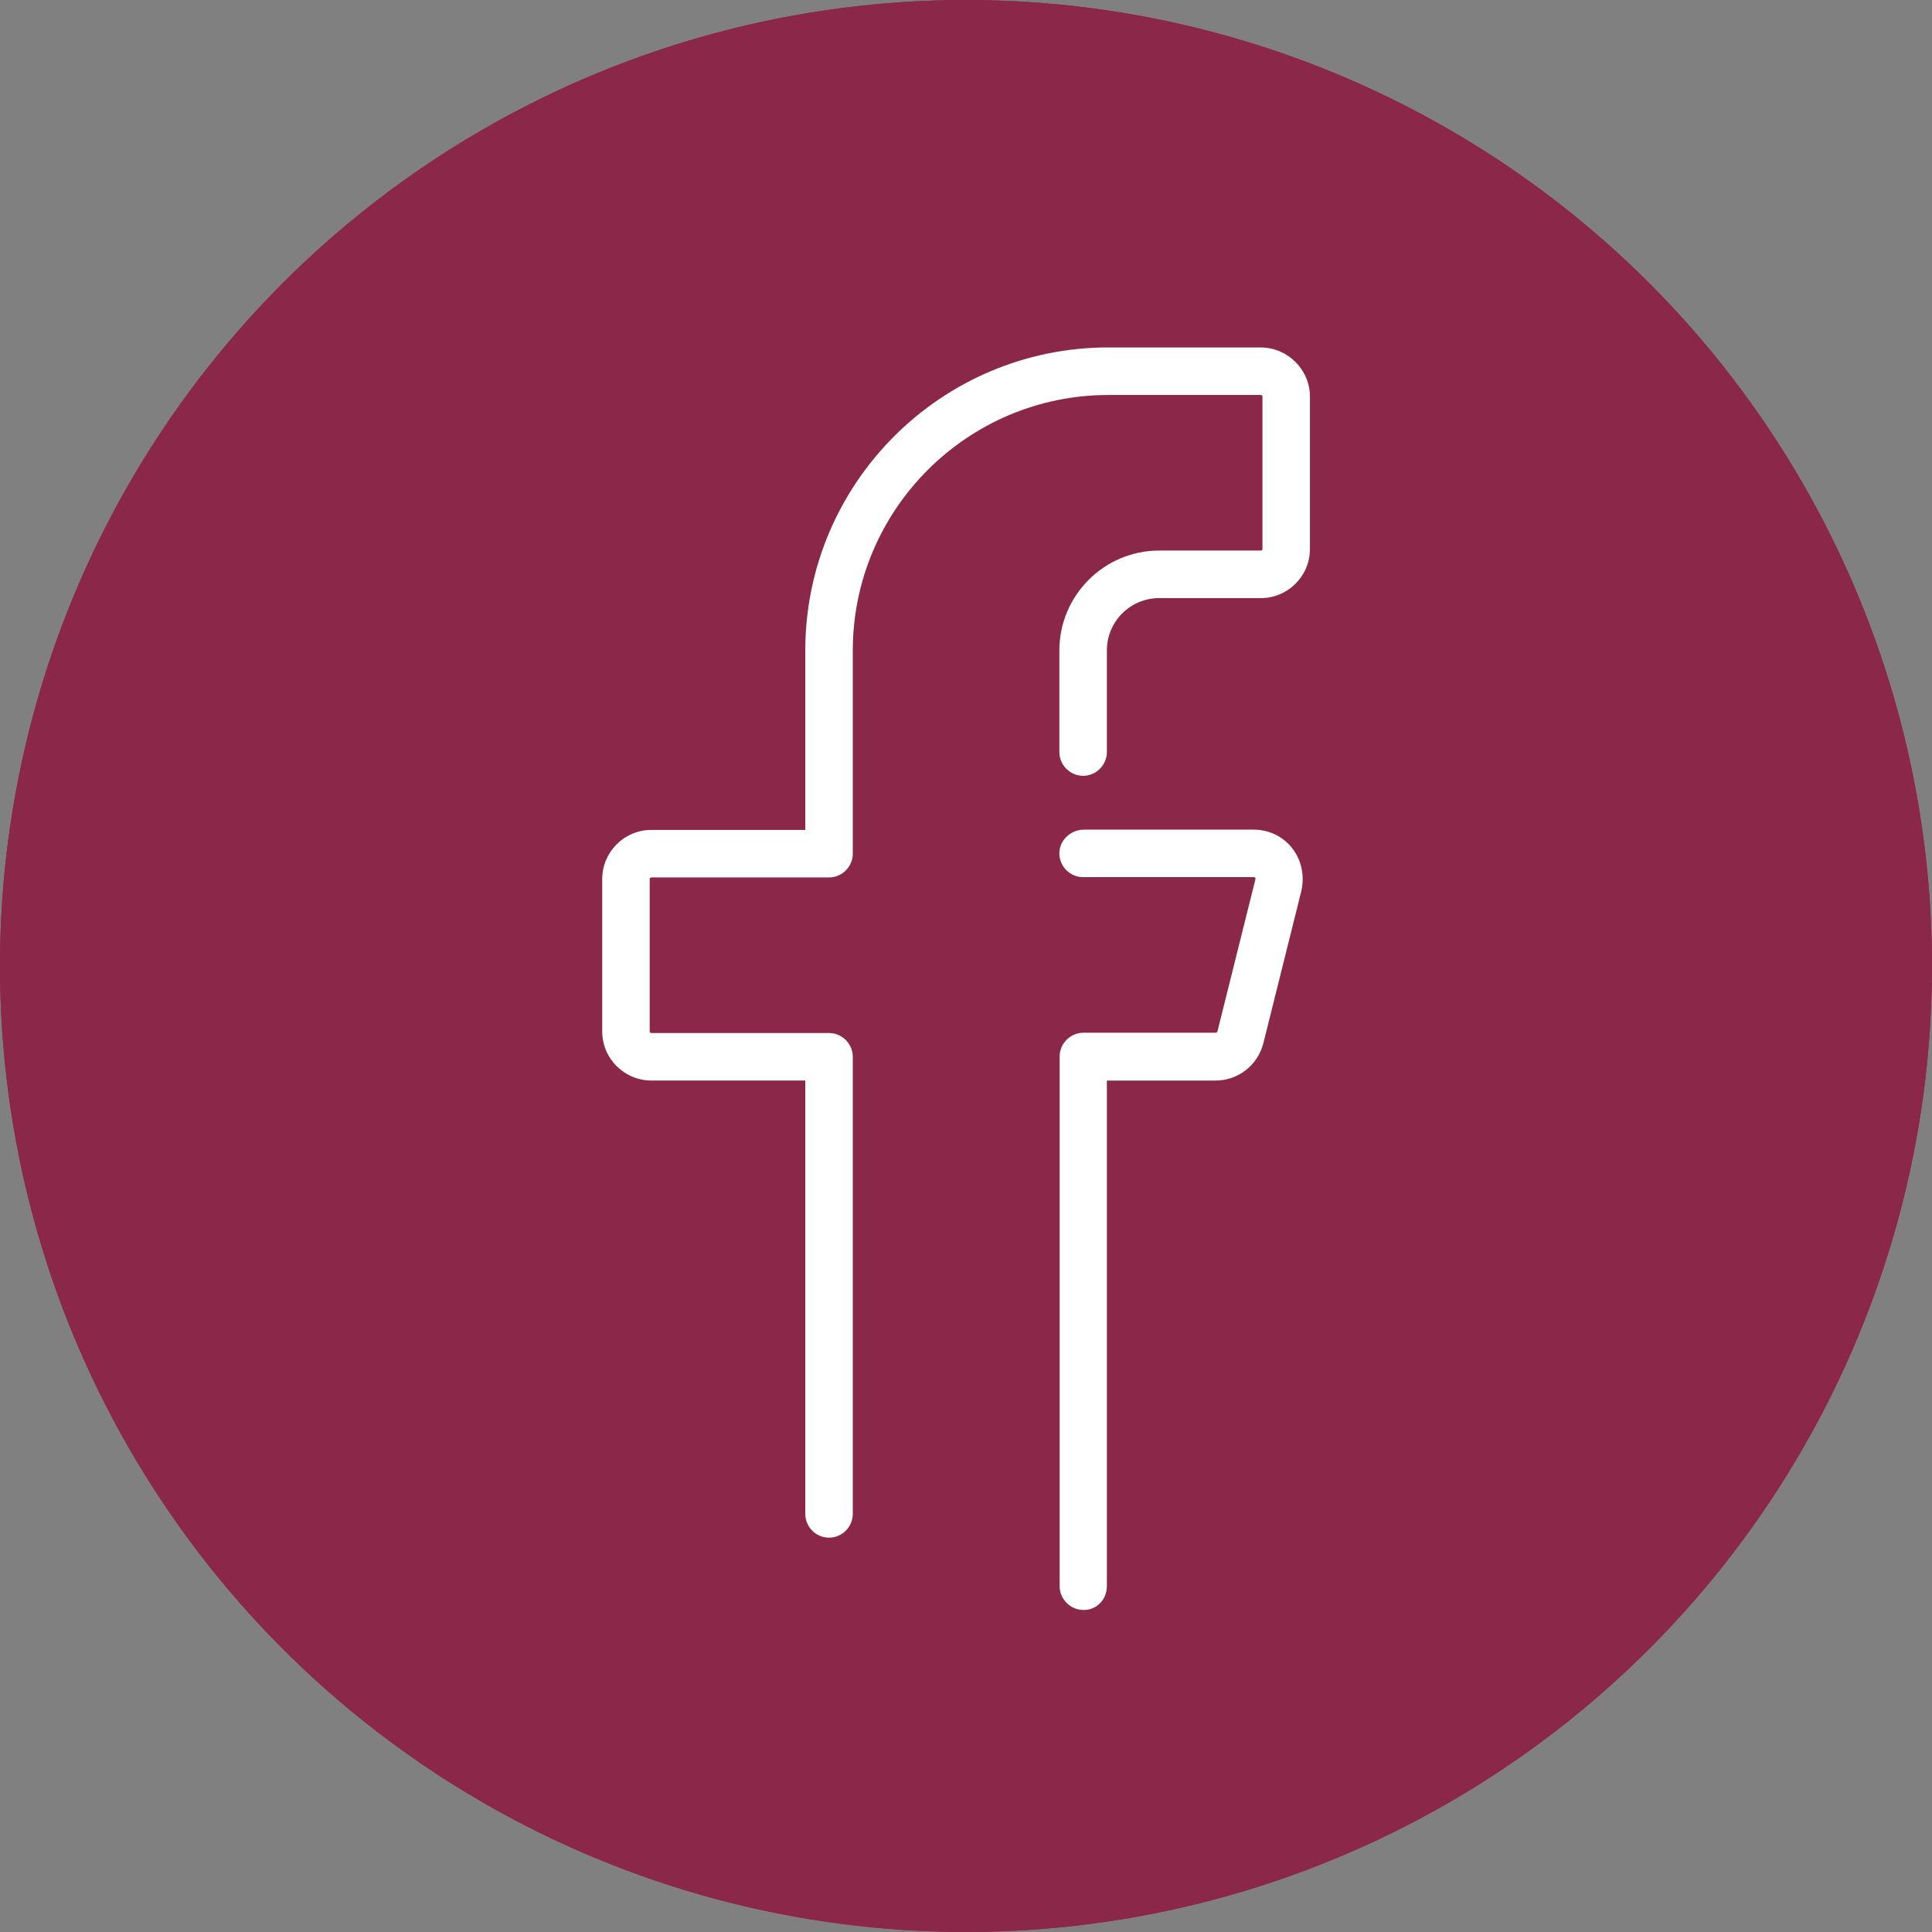 <?xml version="1.0" encoding="UTF-8" standalone="no"?>
<svg
   width="54.413"
   height="54.413"
   viewBox="0 0 54.413 54.413"
   fill="none"
   version="1.1"
   id="svg35"
   xmlns="http://www.w3.org/2000/svg"
   xmlns:svg="http://www.w3.org/2000/svg">
  <rect x="0" y="0" width="54.413" height="54.413" fill="#808080" stroke="none"/>
  <g
     id="g6"
     transform="translate(-28,-27)">
    <circle
       cx="55.206"
       cy="54.206"
       r="27.206"
       fill="#8b2749"
       id="circle2" />
    <circle
       cx="55.206"
       cy="54.206"
       r="25.206"
       stroke="#8b2749"
       stroke-width="4"
       id="circle4" />
  </g>
  <path
     d="m 27.19,41.719 c 0.087,0 0.175,0.036 0.237,0.098 0.062,0.062 0.098,0.149 0.098,0.237 0,0.087 -0.036,0.175 -0.098,0.237 -0.062,0.062 -0.15,0.098 -0.237,0.098 -0.087,0 -0.175,-0.036 -0.237,-0.098 -0.062,-0.062 -0.098,-0.149 -0.098,-0.237 0,-0.087 0.036,-0.175 0.098,-0.237 0.062,-0.062 0.15,-0.098 0.237,-0.098 z"
     fill="#8b2749"
     stroke="#8b2749"
     stroke-width="0.758"
     id="path8" />
  <path
     d="m 20.672,21.217 v 10e-5 c 0.066,0.07 0.154,0.105 0.244,0.105 0.083,0 0.165,-0.03 0.23,-0.091 l 7e-4,-6e-4 v 0 l 0.028,-0.026 2e-4,-3e-4 c 0.135,-0.126 0.142,-0.338 0.015,-0.473 z m 0,0 c -0.127,-0.135 -0.121,-0.346 0.014,-0.473 l 0.031,-0.029 c 0.135,-0.126 0.347,-0.119 0.473,0.016 z"
     fill="#8b2749"
     stroke="#8b2749"
     stroke-width="0.758"
     id="path10" />
  <path
     d="m 31.174,44.682 v -14.249 h 3.061 c 0.633,0 1.187,-0.428 1.347,-1.053 l 1.062,-4.256 c 0.098,-0.393 0.036,-0.821 -0.196,-1.16 -0.259,-0.384 -0.687,-0.598 -1.142,-0.598 h -4.774 c -0.366,0 -0.687,0.285 -0.696,0.651 -0.009,0.375 0.294,0.687 0.669,0.687 h 4.809 c 0.009,0 0.027,0 0.036,0.018 0.018,0.018 0.009,0.036 0.009,0.036 l -1.071,4.292 c -0.009,0.018 -0.027,0.036 -0.045,0.036 h -3.73 c -0.366,0 -0.669,0.303 -0.669,0.669 v 14.919 c 0,0.366 0.303,0.669 0.669,0.669 0.357,0.009 0.66,-0.285 0.66,-0.66 z"
     fill="#ffffff"
     id="path12" />
  <path
     d="m 35.511,9.785 h -4.292 c -4.711,0 -8.539,3.828 -8.539,8.539 v 5.05 h -4.336 c -0.767,0 -1.383,0.625 -1.383,1.383 v 4.292 c 0,0.767 0.625,1.383 1.383,1.383 h 4.336 v 12.206 c 0,0.366 0.303,0.669 0.669,0.669 0.366,0 0.669,-0.303 0.669,-0.669 v -12.875 c 0,-0.366 -0.303,-0.669 -0.669,-0.669 h -5.006 c -0.027,0 -0.045,-0.018 -0.045,-0.045 v -4.292 c 0,-0.027 0.018,-0.045 0.045,-0.045 h 5.006 c 0.366,0 0.669,-0.303 0.669,-0.669 v -5.719 c 0,-3.97 3.23,-7.2 7.201,-7.2 h 4.292 c 0.027,0 0.045,0.018 0.045,0.045 v 4.292 c 0,0.027 -0.018,0.045 -0.045,0.045 h -2.864 c -1.552,0 -2.811,1.267 -2.811,2.811 v 2.864 c 0,0.366 0.303,0.669 0.669,0.669 0.366,0 0.669,-0.303 0.669,-0.669 v -2.864 c 0,-0.812 0.66,-1.472 1.472,-1.472 h 2.864 c 0.767,0 1.383,-0.625 1.383,-1.383 v -4.292 c 0,-0.758 -0.625,-1.383 -1.383,-1.383 z"
     fill="#ffffff"
     id="path14" />
  <defs
     id="defs33">
    <filter
       id="filter0_d_1166_1948"
       x="0"
       y="0"
       width="112.413"
       height="112.413"
       filterUnits="userSpaceOnUse"
       color-interpolation-filters="sRGB">
      <feFlood
         flood-opacity="0"
         result="BackgroundImageFix"
         id="feFlood16" />
      <feColorMatrix
         in="SourceAlpha"
         type="matrix"
         values="0 0 0 0 0 0 0 0 0 0 0 0 0 0 0 0 0 0 127 0"
         result="hardAlpha"
         id="feColorMatrix18" />
      <feOffset
         dx="1"
         dy="2"
         id="feOffset20" />
      <feGaussianBlur
         stdDeviation="14.5"
         id="feGaussianBlur22" />
      <feComposite
         in2="hardAlpha"
         operator="out"
         id="feComposite24" />
      <feColorMatrix
         type="matrix"
         values="0 0 0 0 0 0 0 0 0 0 0 0 0 0 0 0 0 0 0.25 0"
         id="feColorMatrix26" />
      <feBlend
         mode="normal"
         in2="BackgroundImageFix"
         result="effect1_dropShadow_1166_1948"
         id="feBlend28" />
      <feBlend
         mode="normal"
         in="SourceGraphic"
         in2="effect1_dropShadow_1166_1948"
         result="shape"
         id="feBlend30" />
    </filter>
  </defs>
</svg>
